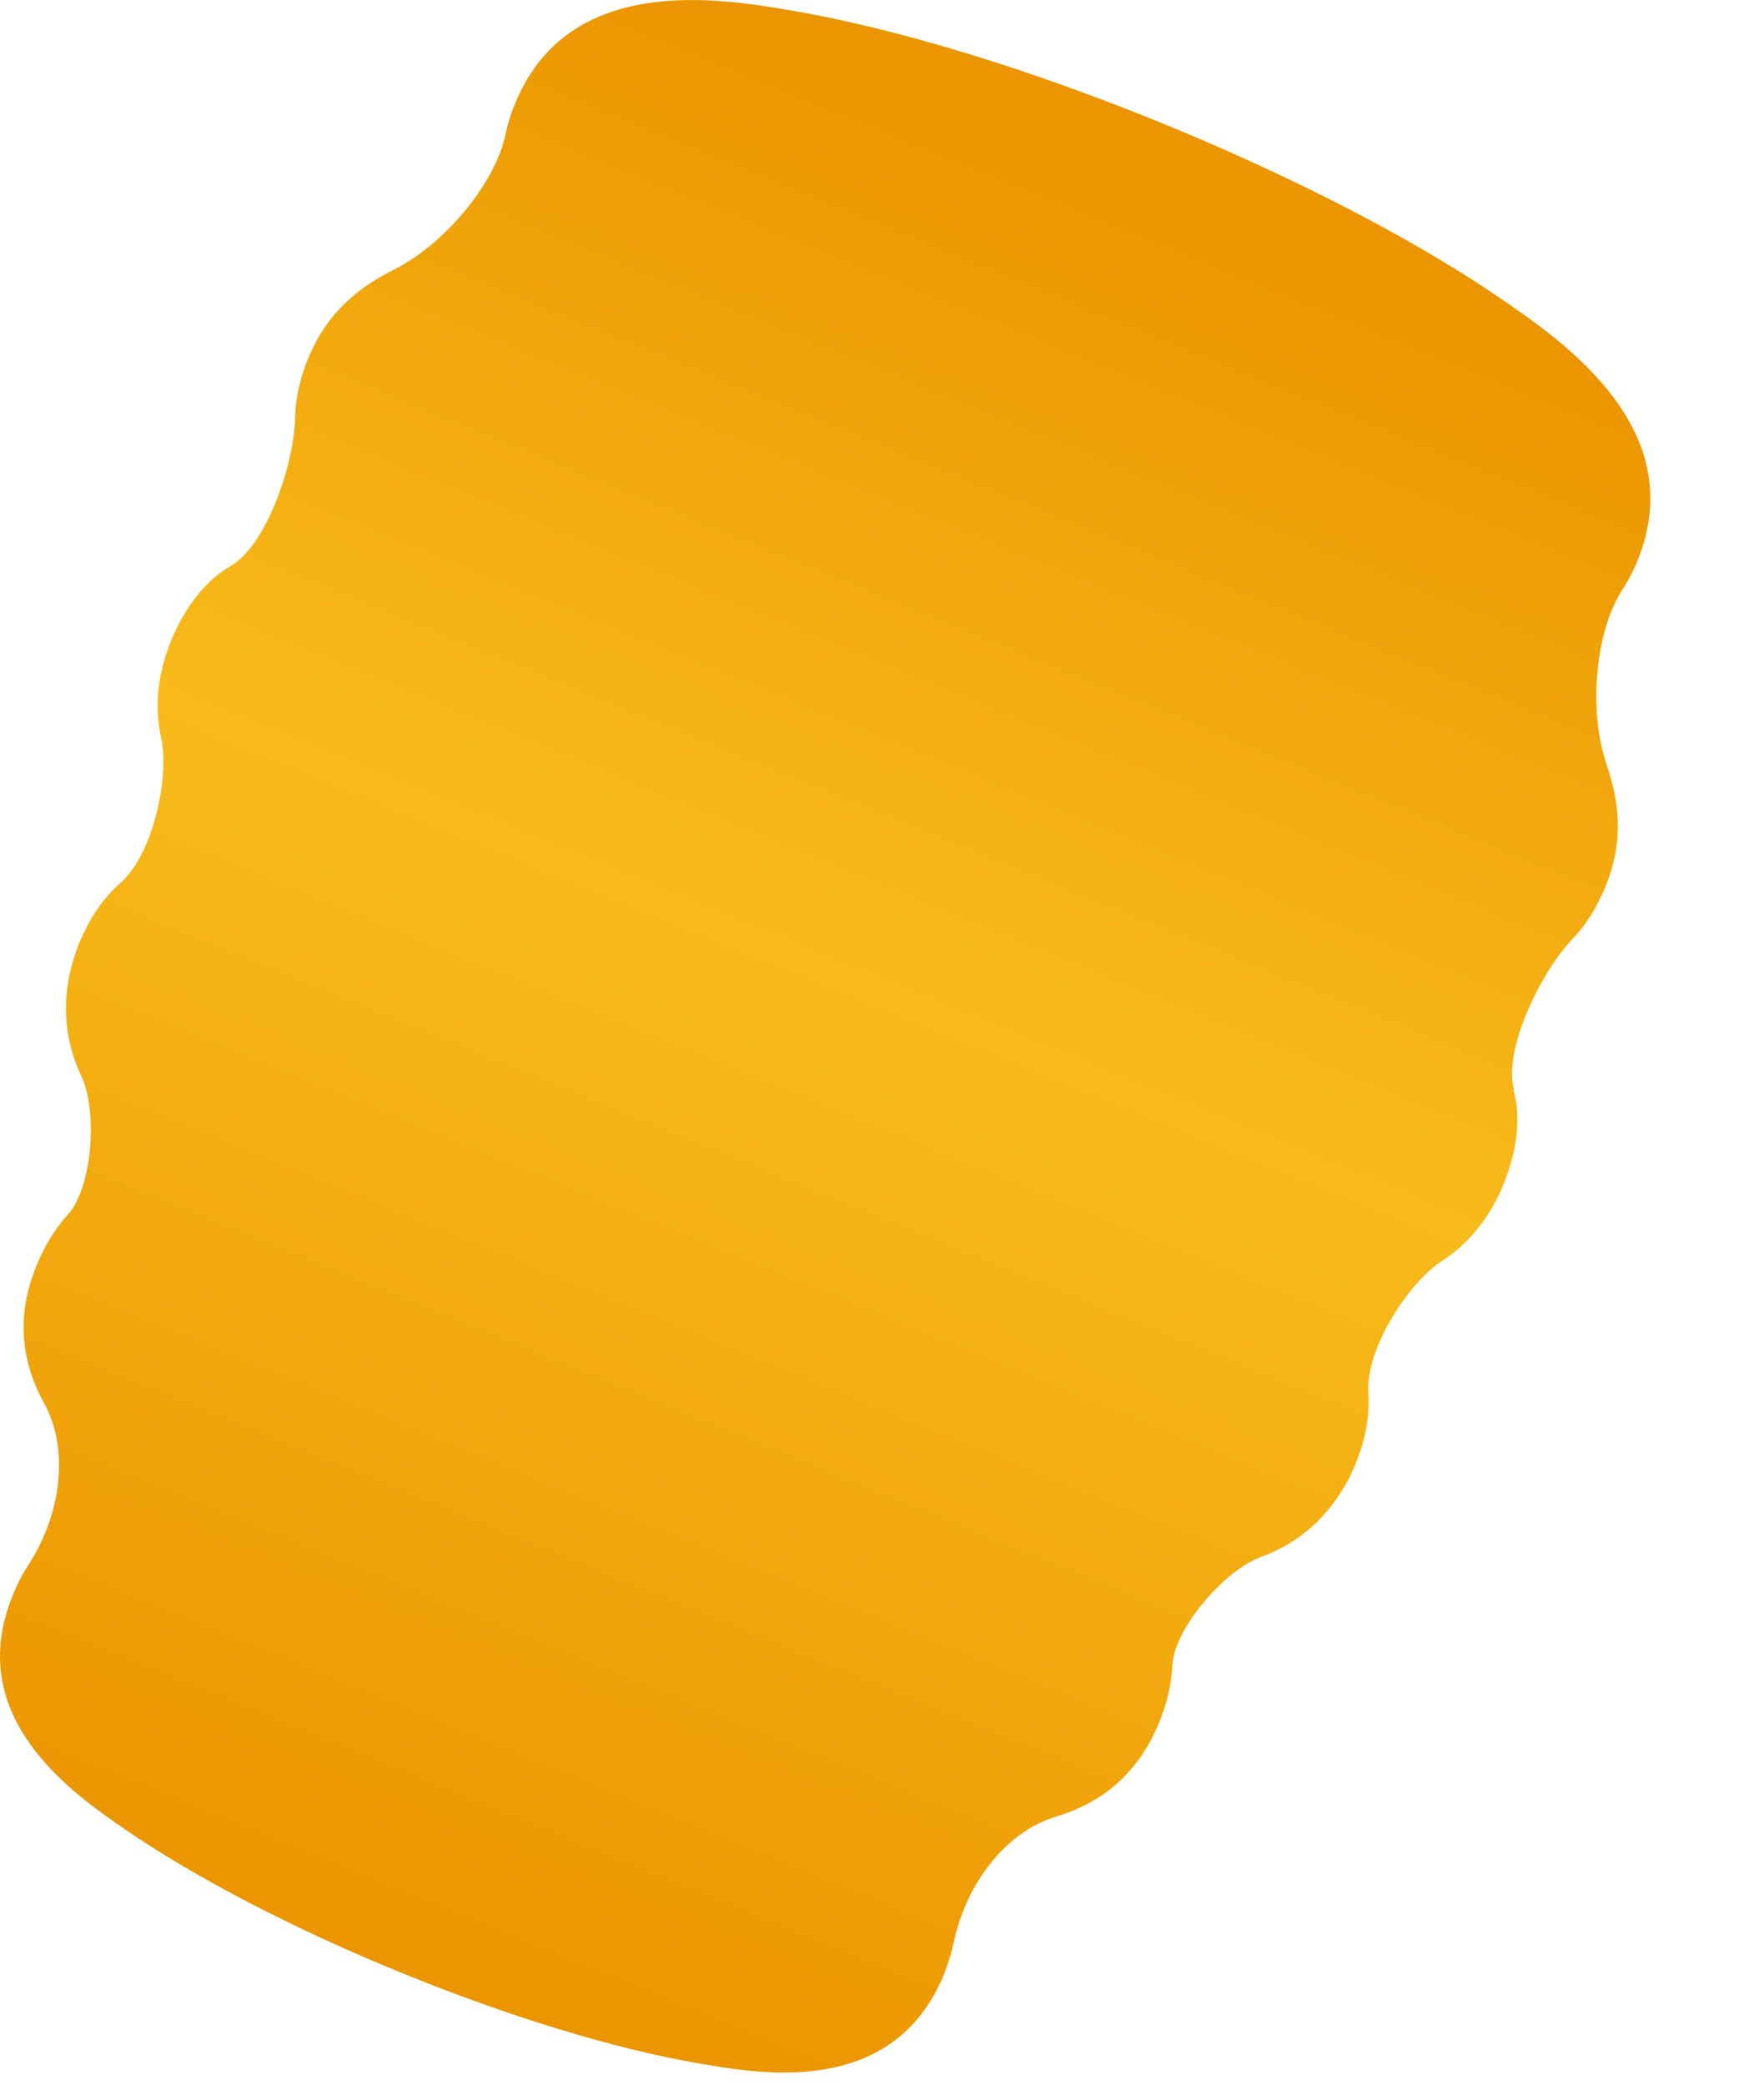 <?xml version="1.0" encoding="utf-8"?>
<svg xmlns="http://www.w3.org/2000/svg" fill="none" height="100%" overflow="visible" preserveAspectRatio="none" style="display: block;" viewBox="0 0 11 13" width="100%">
<path d="M9.441 6.796C9.373 6.549 9.603 6.069 9.806 5.855C9.874 5.785 9.932 5.698 9.981 5.596C9.992 5.576 10.001 5.555 10.01 5.532C10.131 5.24 10.094 4.99 10.018 4.767C9.9 4.418 9.953 3.926 10.117 3.677C10.142 3.639 10.164 3.598 10.186 3.554C10.195 3.536 10.203 3.517 10.21 3.499C10.547 2.679 9.751 2.132 9.37 1.87C8.83 1.498 8.077 1.108 7.248 0.769C6.42 0.431 5.608 0.183 4.96 0.07C4.503 -0.009 3.551 -0.177 3.213 0.643C3.205 0.661 3.198 0.681 3.191 0.699C3.175 0.745 3.162 0.791 3.153 0.835C3.095 1.126 2.787 1.515 2.457 1.681C2.247 1.786 2.044 1.94 1.923 2.231C1.914 2.252 1.906 2.275 1.898 2.297C1.862 2.403 1.842 2.507 1.84 2.604C1.834 2.899 1.66 3.402 1.438 3.53C1.285 3.618 1.155 3.781 1.066 3.997C1.057 4.02 1.048 4.043 1.04 4.068C0.974 4.263 0.97 4.442 1.005 4.603C1.057 4.836 0.96 5.32 0.752 5.505C0.648 5.596 0.56 5.721 0.494 5.881C0.485 5.904 0.475 5.927 0.469 5.95C0.371 6.238 0.407 6.497 0.504 6.703C0.612 6.925 0.576 7.401 0.425 7.572C0.348 7.657 0.281 7.762 0.229 7.889C0.091 8.222 0.142 8.51 0.276 8.753C0.433 9.035 0.384 9.442 0.175 9.762C0.14 9.817 0.108 9.876 0.081 9.945C-0.235 10.71 0.454 11.184 0.784 11.411C1.222 11.711 1.831 12.028 2.5 12.301C3.168 12.574 3.825 12.775 4.35 12.866C4.746 12.935 5.569 13.08 5.885 12.315C5.912 12.246 5.932 12.181 5.946 12.118C6.022 11.746 6.275 11.421 6.584 11.329C6.85 11.249 7.089 11.079 7.226 10.746C7.279 10.62 7.305 10.498 7.311 10.383C7.323 10.155 7.634 9.792 7.866 9.708C8.08 9.631 8.288 9.471 8.422 9.198C8.432 9.176 8.443 9.154 8.452 9.131C8.518 8.971 8.542 8.82 8.533 8.683C8.515 8.405 8.789 7.994 8.991 7.864C9.128 7.776 9.252 7.643 9.343 7.459C9.353 7.437 9.364 7.415 9.373 7.392C9.462 7.175 9.485 6.968 9.438 6.799L9.441 6.796Z" fill="url(#paint0_linear_0_619)" id="Vector"/>
<defs>
<linearGradient gradientUnits="userSpaceOnUse" id="paint0_linear_0_619" x1="7.117" x2="2.548" y1="1.099" y2="12.289">
<stop stop-color="#EB9500"/>
<stop offset="0.44" stop-color="#F8BB1B"/>
<stop offset="1" stop-color="#EB9500"/>
</linearGradient>
</defs>
</svg>